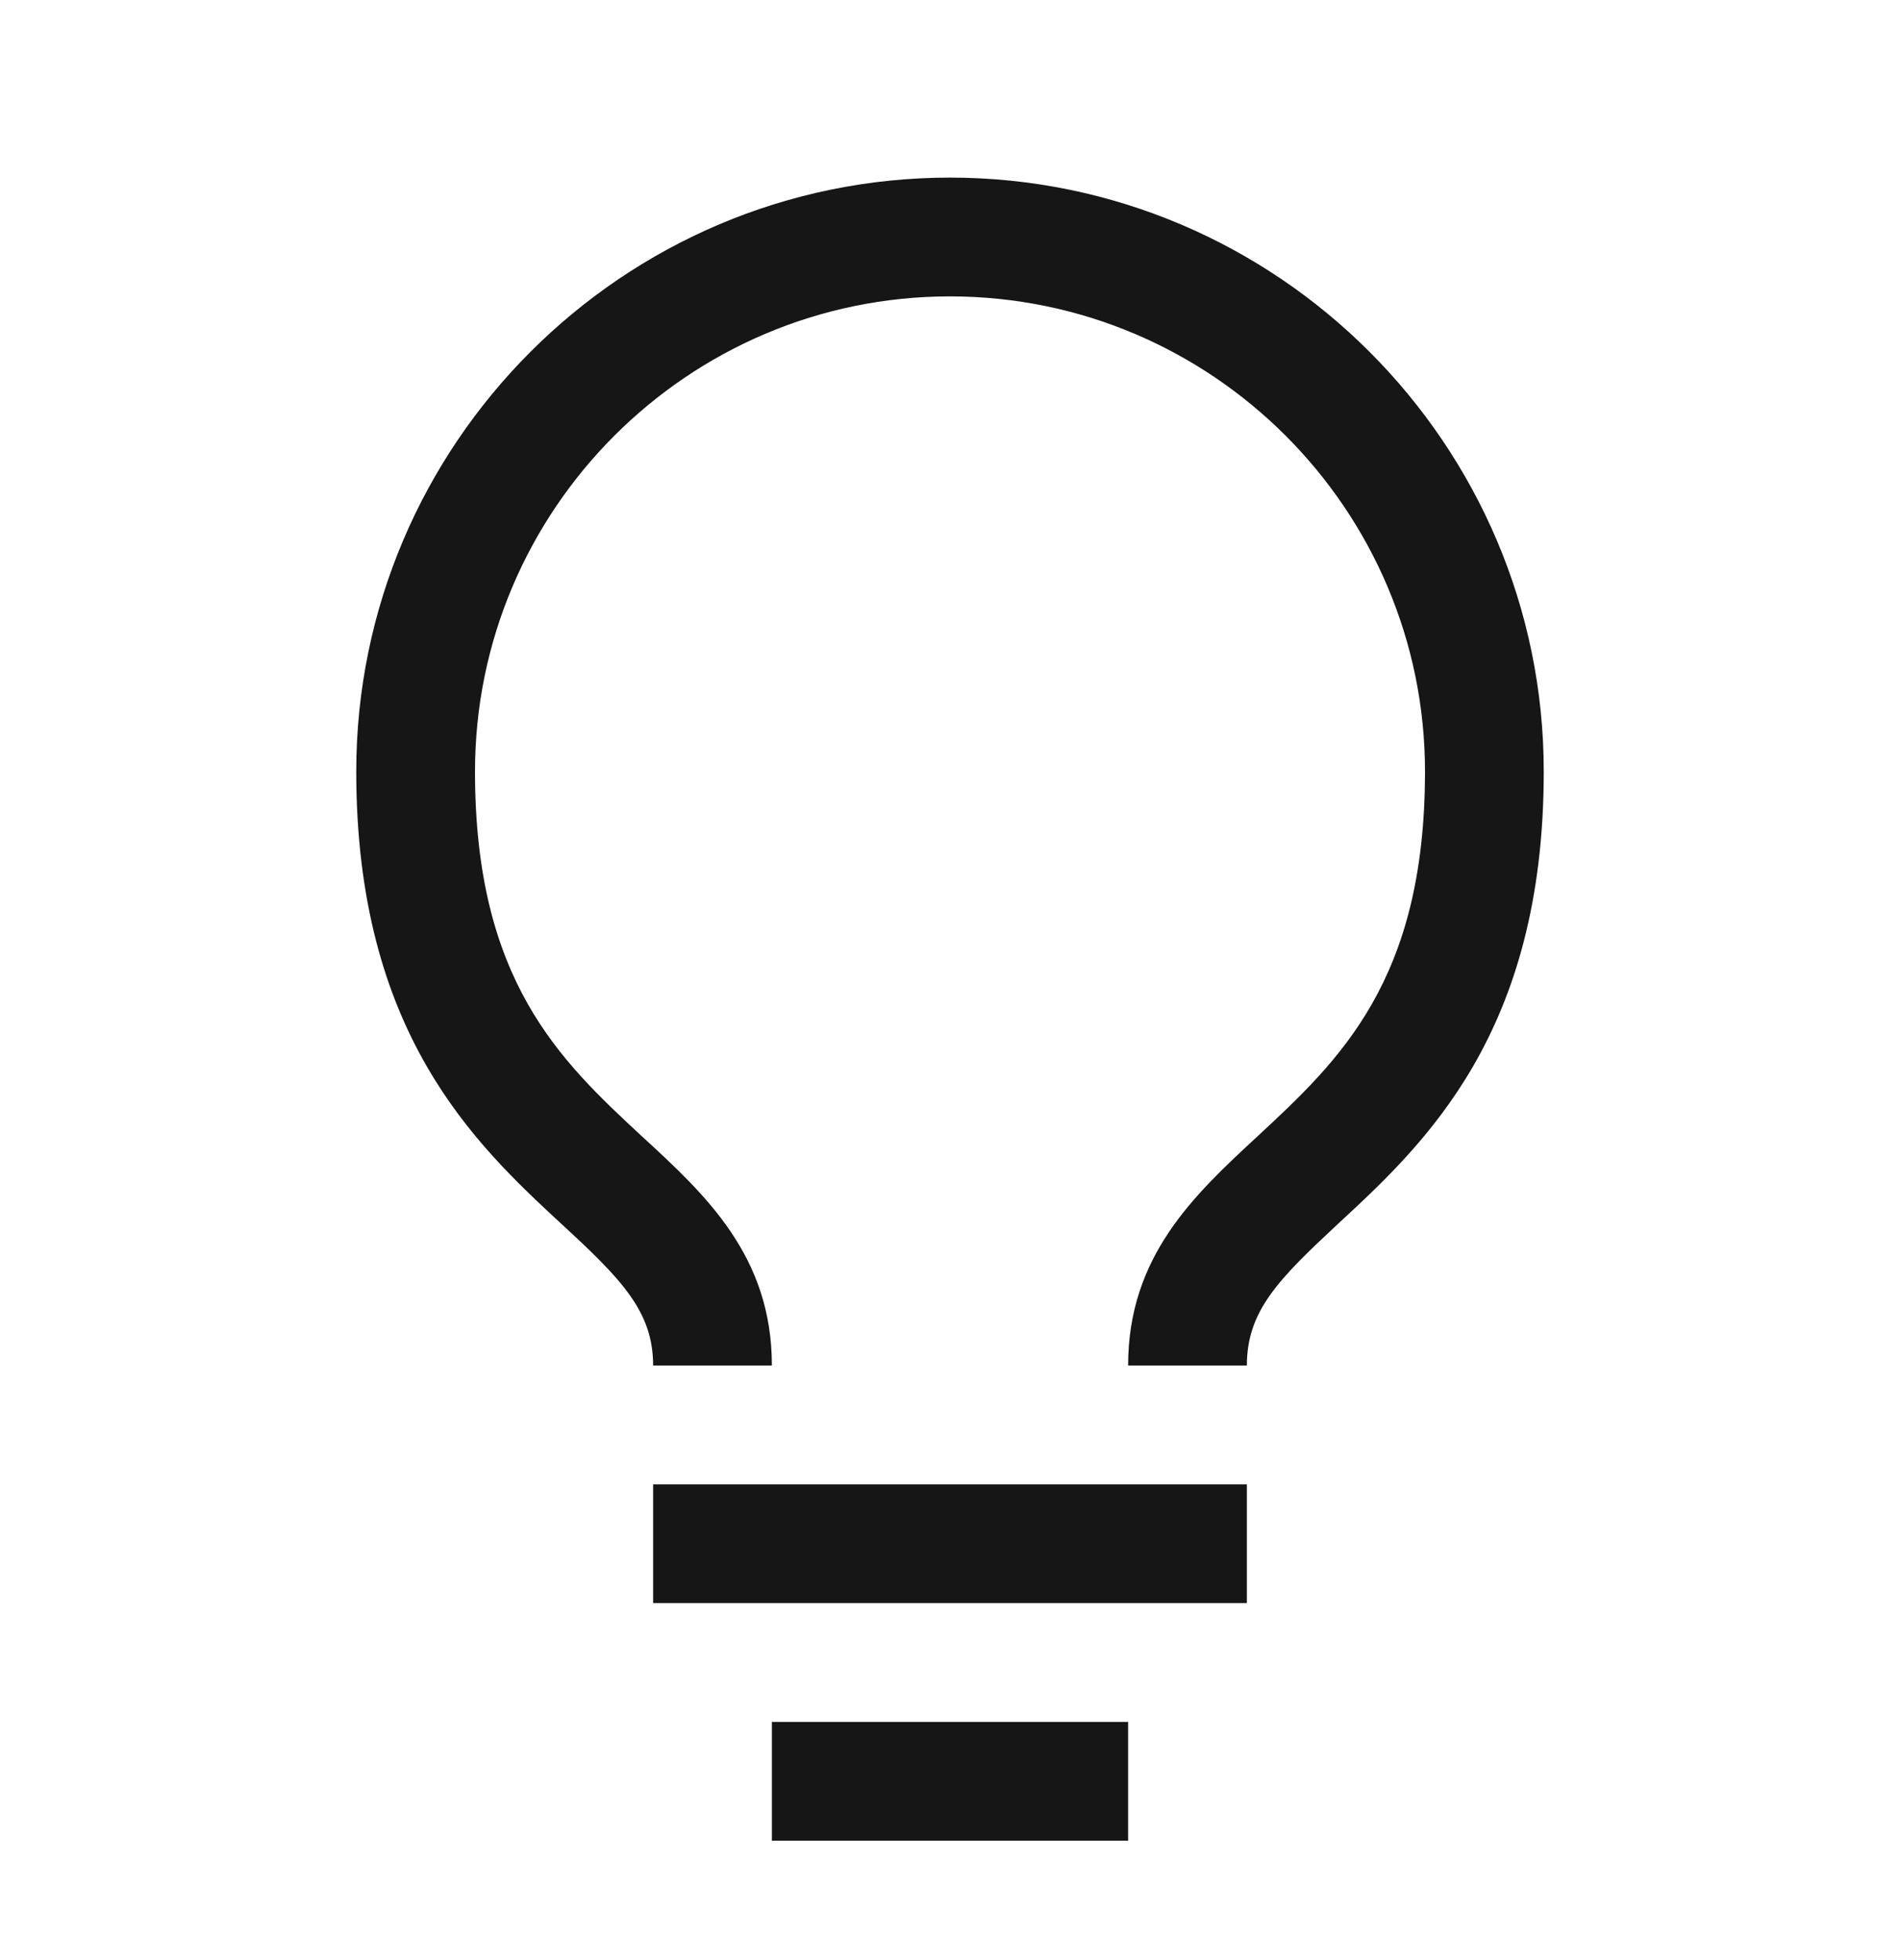 <svg width="32" height="33" viewBox="0 0 32 33" fill="none" xmlns="http://www.w3.org/2000/svg">
<path d="M21 24.99H11V26.99H21V24.99Z" fill="#161616"/>
<path d="M19 28.99H13V30.99H19V28.99Z" fill="#161616"/>
<path d="M16 2.99C10.49 2.99 6 7.48 6 12.99C6 17.39 8 19.26 9.46 20.61C10.47 21.54 11 22.08 11 22.99H13C13 21.15 11.89 20.12 10.81 19.13C9.43 17.85 8 16.51 8 12.99C8 8.58 11.59 4.99 16 4.99C20.41 4.99 24 8.58 24 12.99C24 16.51 22.56 17.85 21.18 19.13C20.11 20.12 19 21.15 19 22.99H21C21 22.07 21.53 21.54 22.54 20.6C24 19.25 26 17.39 26 12.99C26 7.48 21.51 2.99 16 2.99Z" fill="#161616"/>
</svg>
